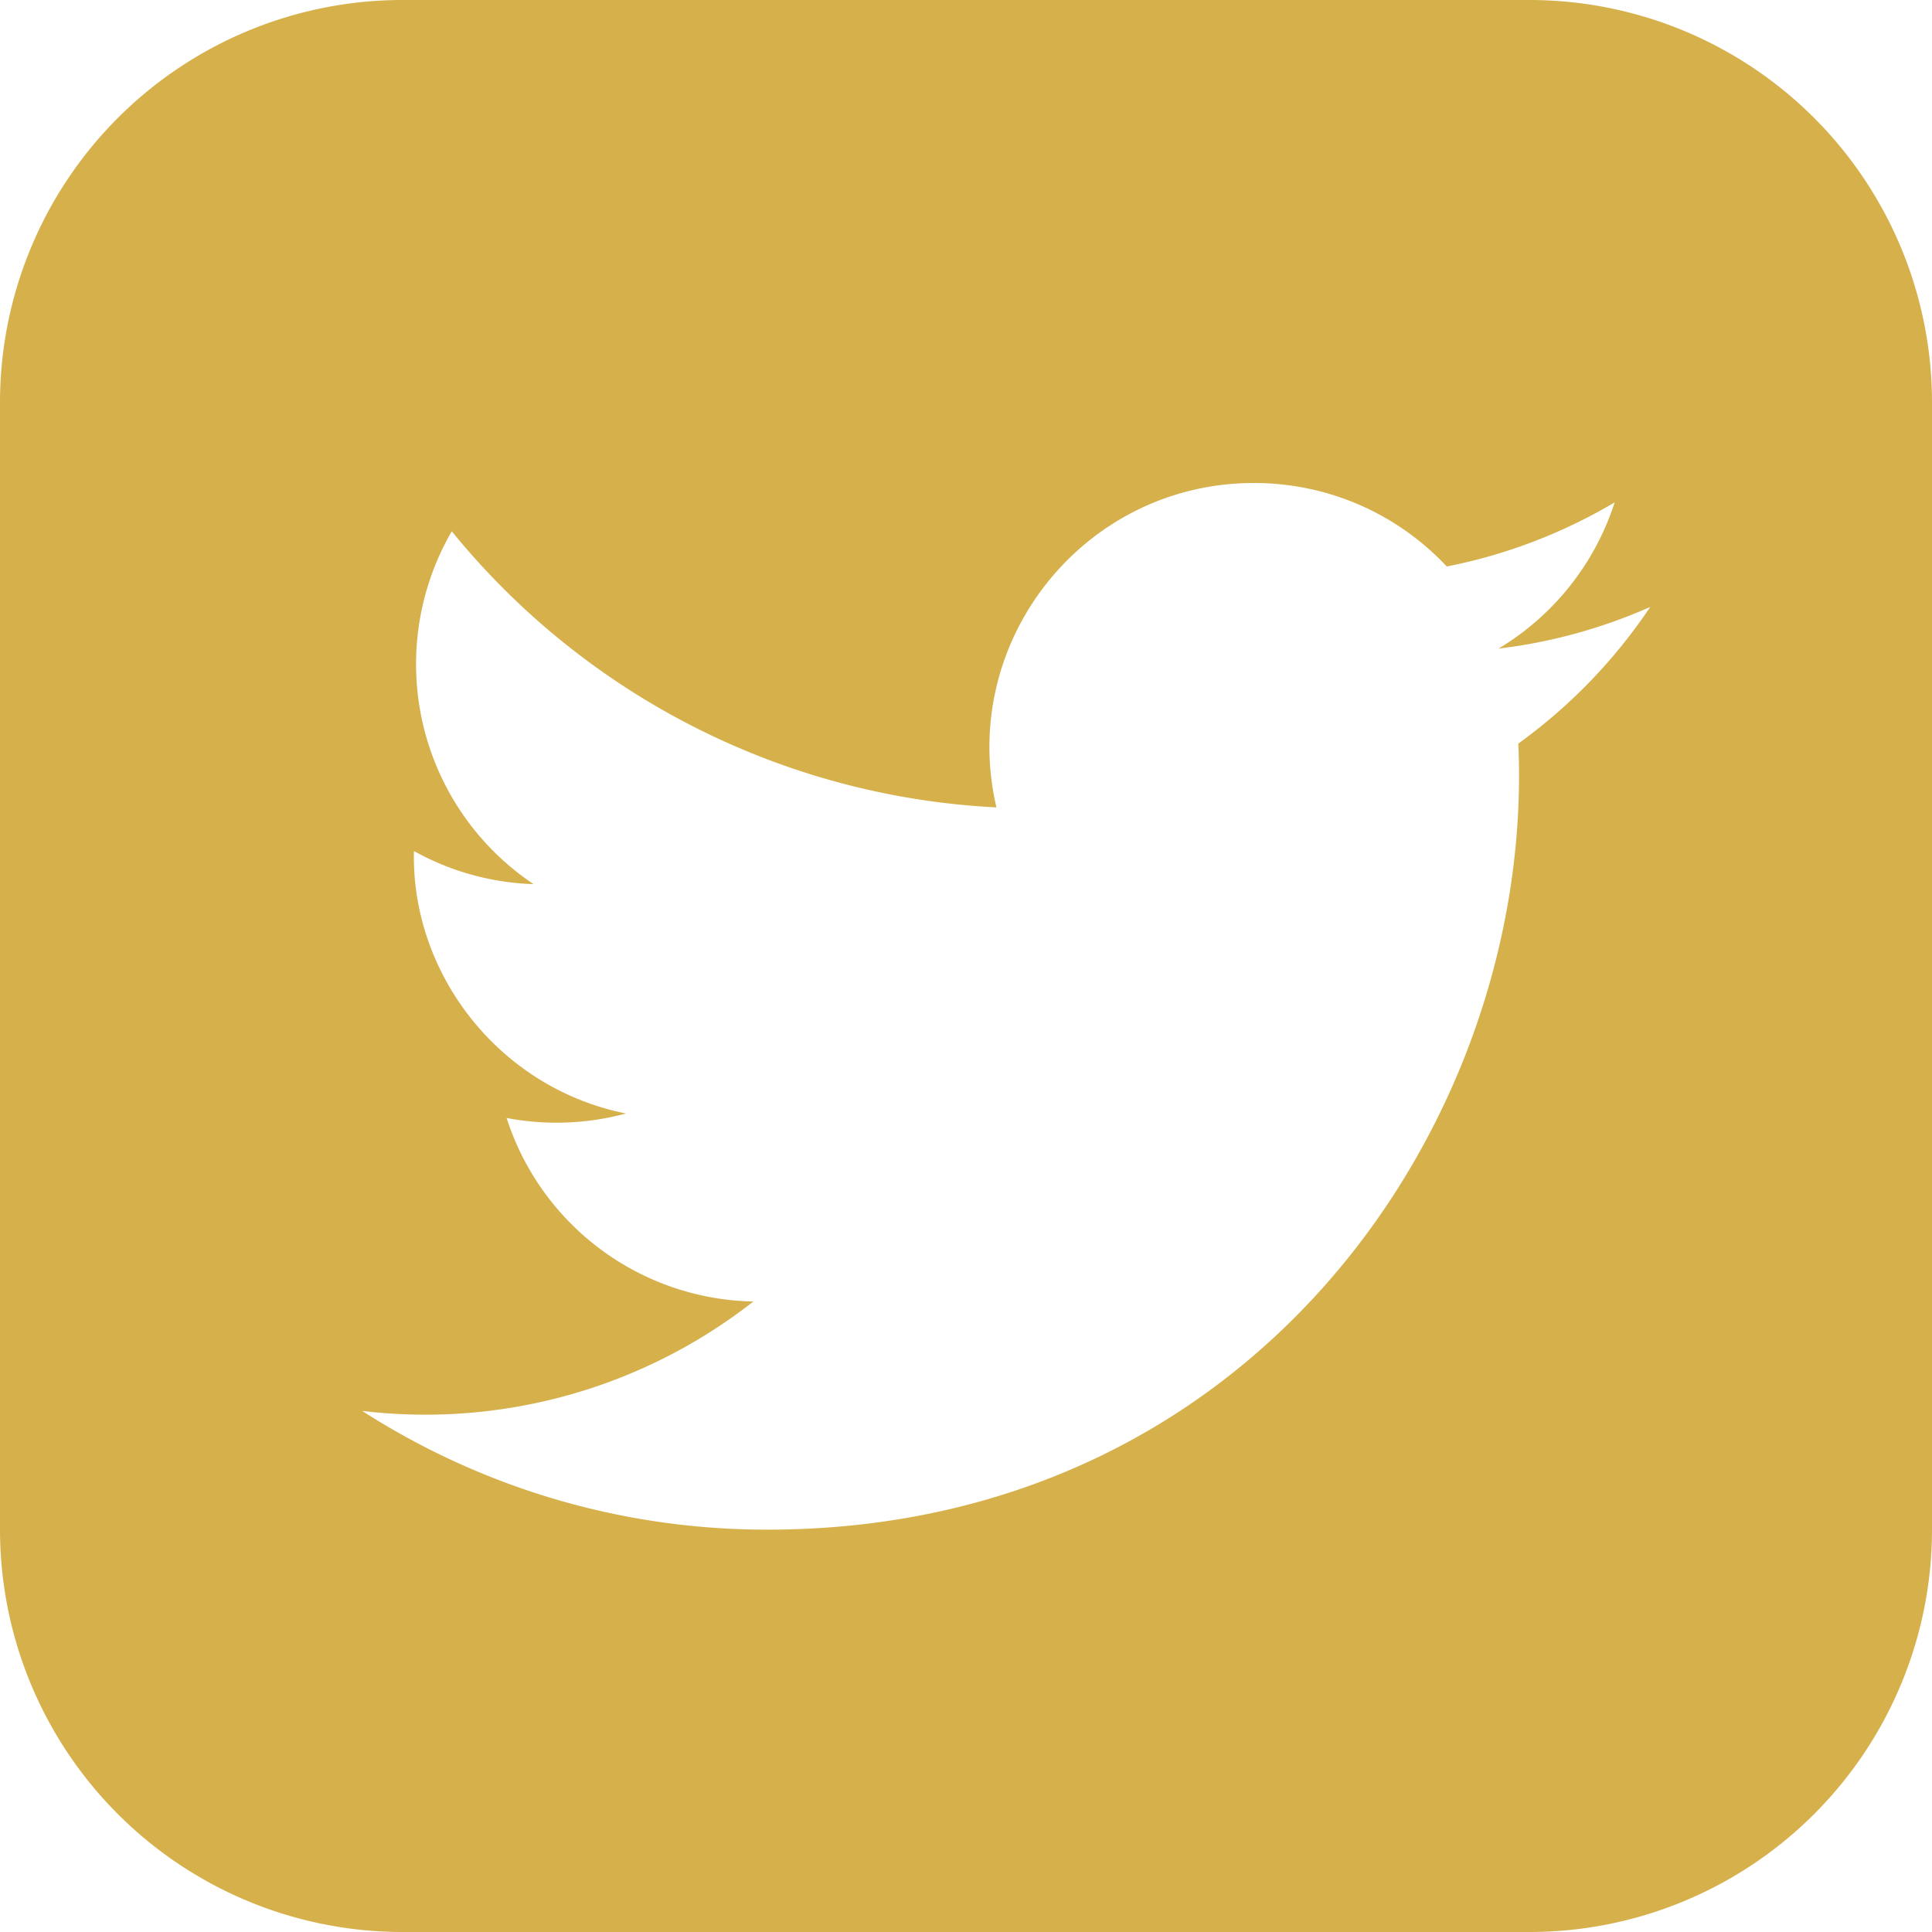 <svg width="32" height="32" viewBox="0 0 32 32" xmlns="http://www.w3.org/2000/svg"><title>Group</title><path d="M25.333 0H6.667A6.667 6.667 0 0 0 0 6.667v18.666A6.667 6.667 0 0 0 6.667 32h18.666A6.667 6.667 0 0 0 32 25.333V6.667A6.667 6.667 0 0 0 25.333 0zm-.185 12.316c.279 6.156-4.312 13.02-12.44 13.02-2.472 0-4.772-.724-6.71-1.967a8.806 8.806 0 0 0 6.48-1.812 4.38 4.38 0 0 1-4.087-3.04 4.4 4.4 0 0 0 1.976-.074c-2.106-.423-3.558-2.319-3.511-4.347.59.328 1.265.525 1.981.548A4.385 4.385 0 0 1 7.483 8.8a12.427 12.427 0 0 0 9.021 4.573C15.865 10.636 17.944 8 20.769 8c1.258 0 2.396.53 3.194 1.383a8.778 8.778 0 0 0 2.781-1.062 4.395 4.395 0 0 1-1.924 2.422 8.771 8.771 0 0 0 2.513-.69 8.88 8.88 0 0 1-2.185 2.263z" fill-rule="nonzero" fill="#D6B04B"/></svg>